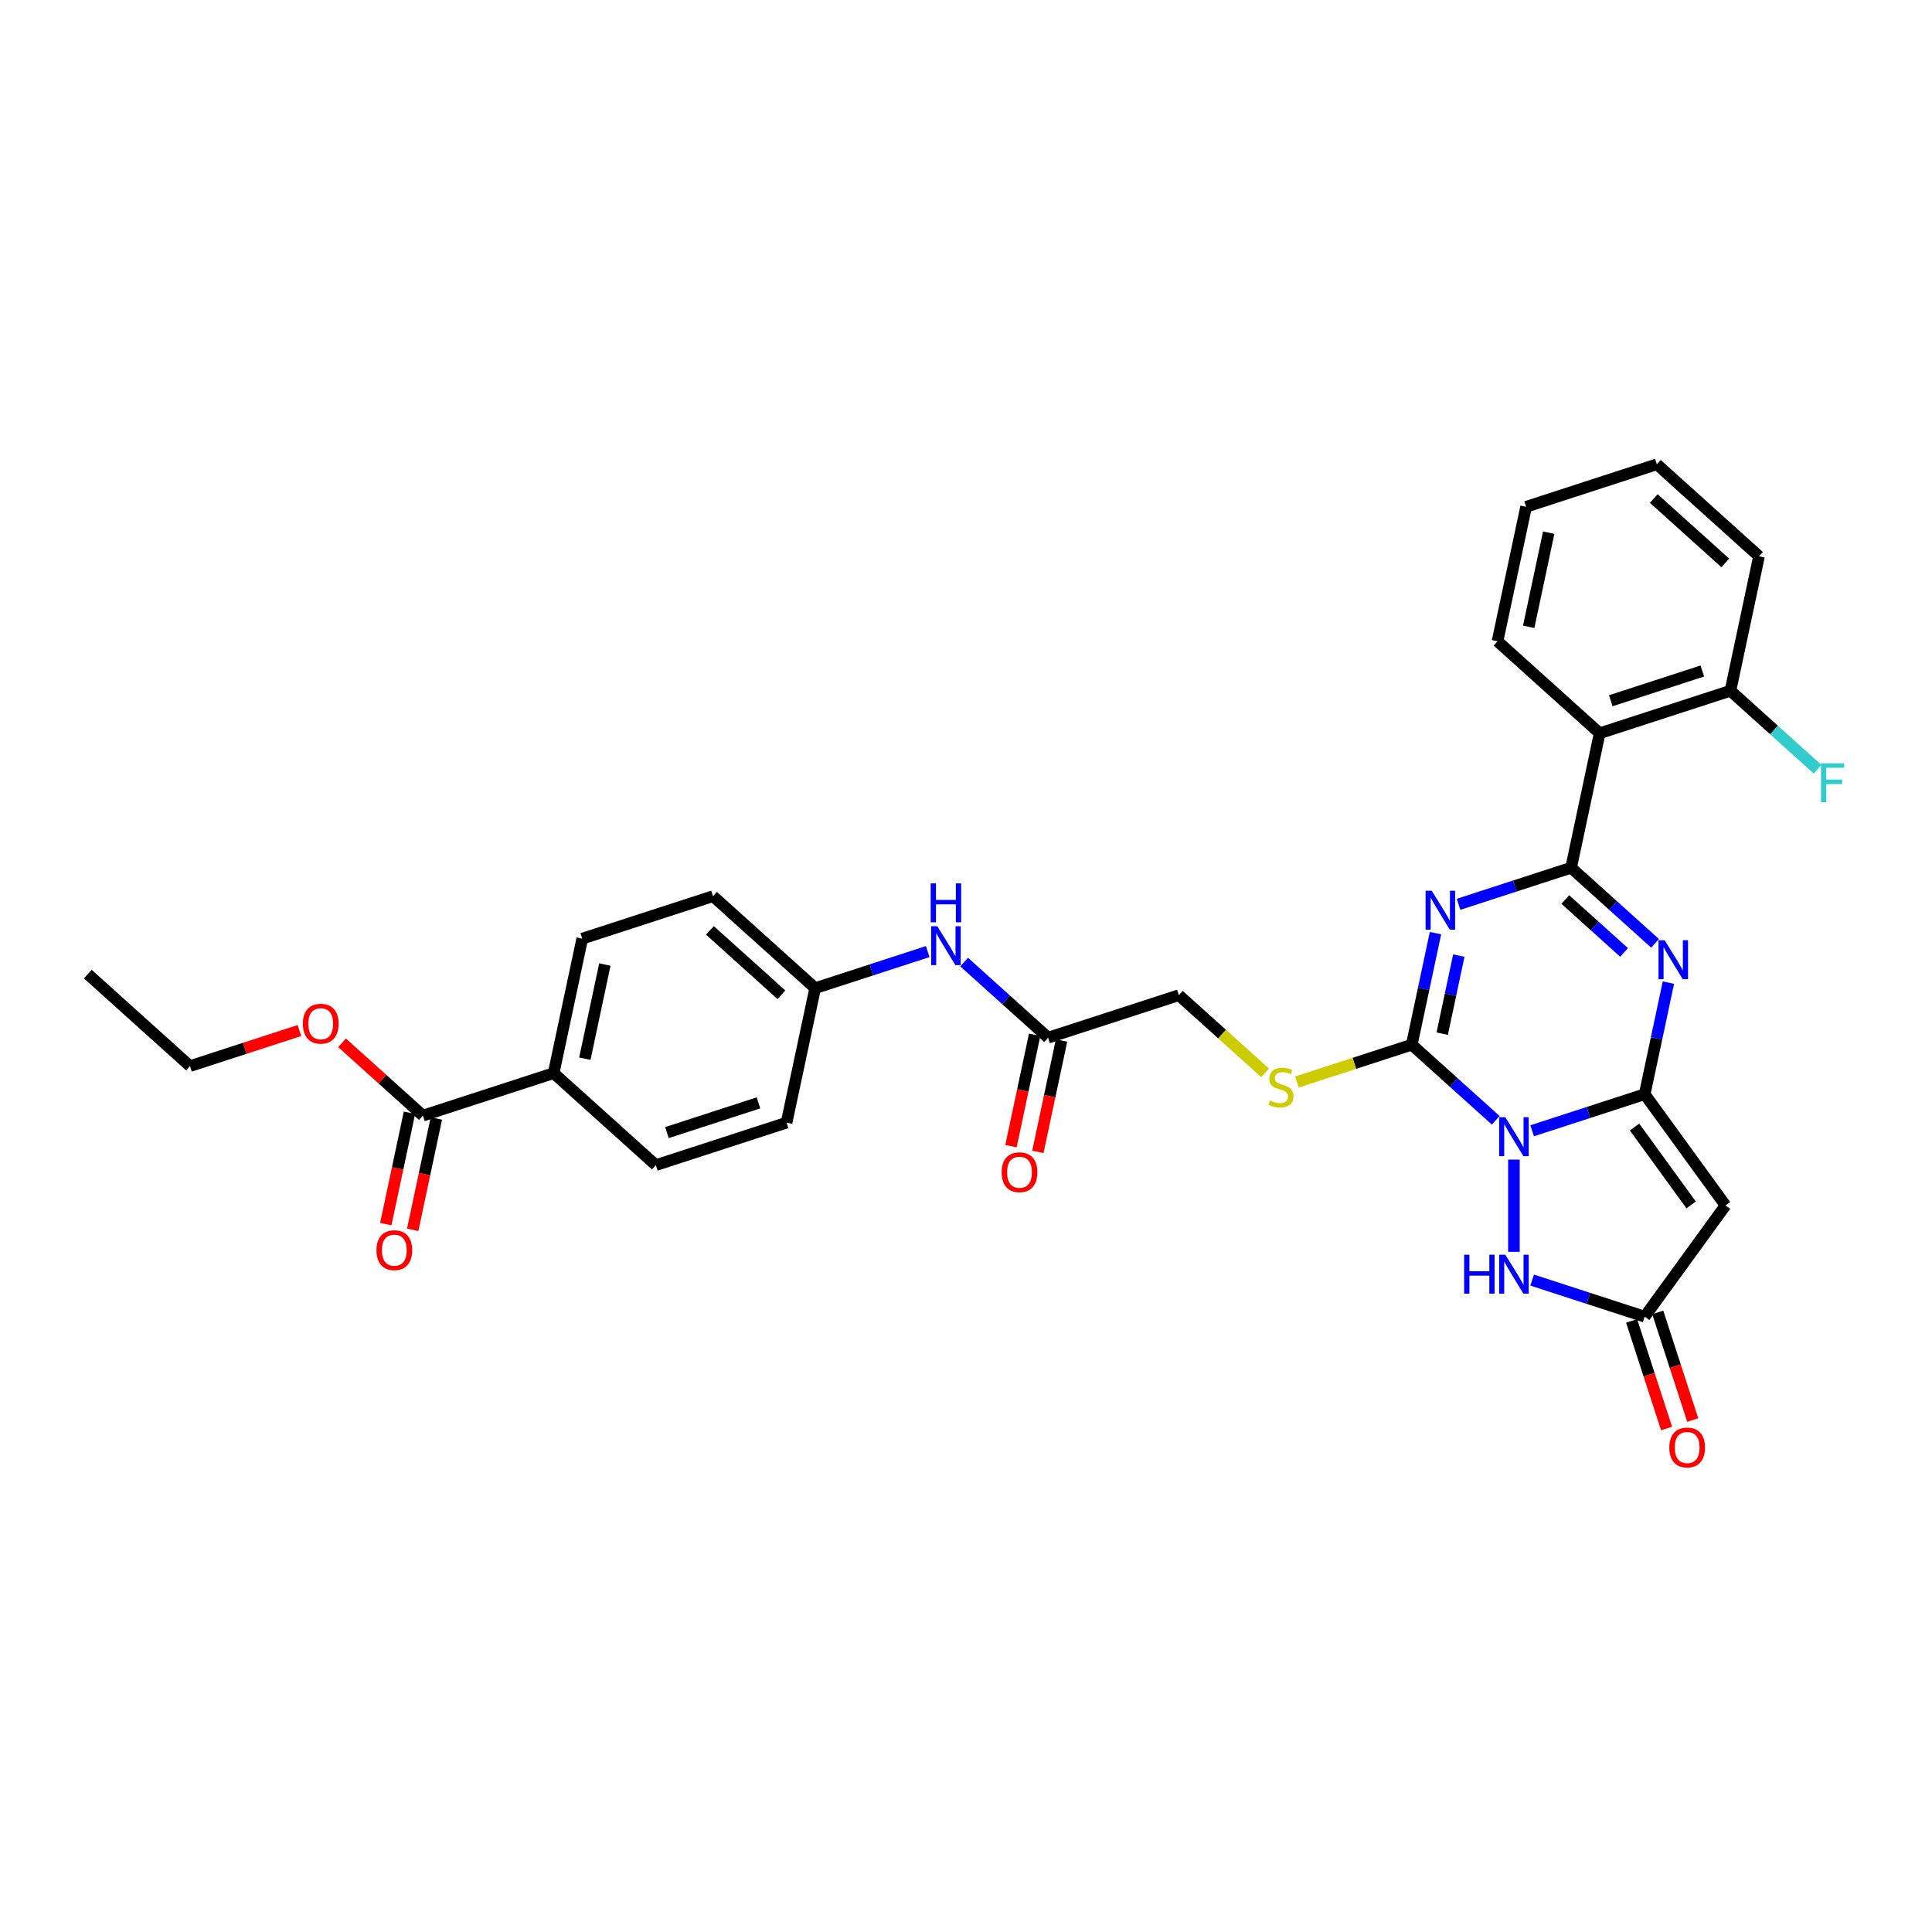 <?xml version='1.0' encoding='iso-8859-1'?>
<svg version='1.1' baseProfile='full'
              xmlns='http://www.w3.org/2000/svg'
                      xmlns:rdkit='http://www.rdkit.org/xml'
                      xmlns:xlink='http://www.w3.org/1999/xlink'
                  xml:space='preserve'
width='1000px' height='1000px' viewBox='0 0 1000 1000'>
<!-- END OF HEADER -->
<rect style='opacity:1.0;fill:#FFFFFF;stroke:none' width='1000' height='1000' x='0' y='0'> </rect>
<path class='bond-0' d='M 793.03,585.287 L 822.158,575.822' style='fill:none;fill-rule:evenodd;stroke:#0000FF;stroke-width:6px;stroke-linecap:butt;stroke-linejoin:miter;stroke-opacity:1' />
<path class='bond-0' d='M 822.158,575.822 L 851.286,566.358' style='fill:none;fill-rule:evenodd;stroke:#000000;stroke-width:6px;stroke-linecap:butt;stroke-linejoin:miter;stroke-opacity:1' />
<path class='bond-3' d='M 774.187,579.865 L 752.457,560.298' style='fill:none;fill-rule:evenodd;stroke:#0000FF;stroke-width:6px;stroke-linecap:butt;stroke-linejoin:miter;stroke-opacity:1' />
<path class='bond-3' d='M 752.457,560.298 L 730.726,540.732' style='fill:none;fill-rule:evenodd;stroke:#000000;stroke-width:6px;stroke-linecap:butt;stroke-linejoin:miter;stroke-opacity:1' />
<path class='bond-6' d='M 783.609,600.203 L 783.609,647.949' style='fill:none;fill-rule:evenodd;stroke:#0000FF;stroke-width:6px;stroke-linecap:butt;stroke-linejoin:miter;stroke-opacity:1' />
<path class='bond-4' d='M 851.286,566.358 L 857.424,537.483' style='fill:none;fill-rule:evenodd;stroke:#000000;stroke-width:6px;stroke-linecap:butt;stroke-linejoin:miter;stroke-opacity:1' />
<path class='bond-4' d='M 857.424,537.483 L 863.561,508.608' style='fill:none;fill-rule:evenodd;stroke:#0000FF;stroke-width:6px;stroke-linecap:butt;stroke-linejoin:miter;stroke-opacity:1' />
<path class='bond-5' d='M 851.286,566.358 L 893.113,623.928' style='fill:none;fill-rule:evenodd;stroke:#000000;stroke-width:6px;stroke-linecap:butt;stroke-linejoin:miter;stroke-opacity:1' />
<path class='bond-5' d='M 846.046,583.359 L 875.325,623.658' style='fill:none;fill-rule:evenodd;stroke:#000000;stroke-width:6px;stroke-linecap:butt;stroke-linejoin:miter;stroke-opacity:1' />
<path class='bond-1' d='M 743.001,482.982 L 736.864,511.857' style='fill:none;fill-rule:evenodd;stroke:#0000FF;stroke-width:6px;stroke-linecap:butt;stroke-linejoin:miter;stroke-opacity:1' />
<path class='bond-1' d='M 736.864,511.857 L 730.726,540.732' style='fill:none;fill-rule:evenodd;stroke:#000000;stroke-width:6px;stroke-linecap:butt;stroke-linejoin:miter;stroke-opacity:1' />
<path class='bond-1' d='M 755.081,494.604 L 750.785,514.816' style='fill:none;fill-rule:evenodd;stroke:#0000FF;stroke-width:6px;stroke-linecap:butt;stroke-linejoin:miter;stroke-opacity:1' />
<path class='bond-1' d='M 750.785,514.816 L 746.489,535.029' style='fill:none;fill-rule:evenodd;stroke:#000000;stroke-width:6px;stroke-linecap:butt;stroke-linejoin:miter;stroke-opacity:1' />
<path class='bond-2' d='M 754.943,468.066 L 784.071,458.601' style='fill:none;fill-rule:evenodd;stroke:#0000FF;stroke-width:6px;stroke-linecap:butt;stroke-linejoin:miter;stroke-opacity:1' />
<path class='bond-2' d='M 784.071,458.601 L 813.199,449.137' style='fill:none;fill-rule:evenodd;stroke:#000000;stroke-width:6px;stroke-linecap:butt;stroke-linejoin:miter;stroke-opacity:1' />
<path class='bond-7' d='M 813.199,449.137 L 827.994,379.532' style='fill:none;fill-rule:evenodd;stroke:#000000;stroke-width:6px;stroke-linecap:butt;stroke-linejoin:miter;stroke-opacity:1' />
<path class='bond-33' d='M 813.199,449.137 L 834.929,468.703' style='fill:none;fill-rule:evenodd;stroke:#000000;stroke-width:6px;stroke-linecap:butt;stroke-linejoin:miter;stroke-opacity:1' />
<path class='bond-33' d='M 834.929,468.703 L 856.66,488.27' style='fill:none;fill-rule:evenodd;stroke:#0000FF;stroke-width:6px;stroke-linecap:butt;stroke-linejoin:miter;stroke-opacity:1' />
<path class='bond-33' d='M 810.195,465.584 L 825.406,479.28' style='fill:none;fill-rule:evenodd;stroke:#000000;stroke-width:6px;stroke-linecap:butt;stroke-linejoin:miter;stroke-opacity:1' />
<path class='bond-33' d='M 825.406,479.28 L 840.617,492.976' style='fill:none;fill-rule:evenodd;stroke:#0000FF;stroke-width:6px;stroke-linecap:butt;stroke-linejoin:miter;stroke-opacity:1' />
<path class='bond-9' d='M 730.726,540.732 L 701.008,550.388' style='fill:none;fill-rule:evenodd;stroke:#000000;stroke-width:6px;stroke-linecap:butt;stroke-linejoin:miter;stroke-opacity:1' />
<path class='bond-9' d='M 701.008,550.388 L 671.289,560.045' style='fill:none;fill-rule:evenodd;stroke:#CCCC00;stroke-width:6px;stroke-linecap:butt;stroke-linejoin:miter;stroke-opacity:1' />
<path class='bond-32' d='M 893.113,623.928 L 851.286,681.498' style='fill:none;fill-rule:evenodd;stroke:#000000;stroke-width:6px;stroke-linecap:butt;stroke-linejoin:miter;stroke-opacity:1' />
<path class='bond-8' d='M 793.03,662.569 L 822.158,672.034' style='fill:none;fill-rule:evenodd;stroke:#0000FF;stroke-width:6px;stroke-linecap:butt;stroke-linejoin:miter;stroke-opacity:1' />
<path class='bond-8' d='M 822.158,672.034 L 851.286,681.498' style='fill:none;fill-rule:evenodd;stroke:#000000;stroke-width:6px;stroke-linecap:butt;stroke-linejoin:miter;stroke-opacity:1' />
<path class='bond-13' d='M 827.994,379.532 L 895.671,357.542' style='fill:none;fill-rule:evenodd;stroke:#000000;stroke-width:6px;stroke-linecap:butt;stroke-linejoin:miter;stroke-opacity:1' />
<path class='bond-13' d='M 833.748,362.698 L 881.122,347.305' style='fill:none;fill-rule:evenodd;stroke:#000000;stroke-width:6px;stroke-linecap:butt;stroke-linejoin:miter;stroke-opacity:1' />
<path class='bond-26' d='M 827.994,379.532 L 775.112,331.916' style='fill:none;fill-rule:evenodd;stroke:#000000;stroke-width:6px;stroke-linecap:butt;stroke-linejoin:miter;stroke-opacity:1' />
<path class='bond-15' d='M 844.518,683.697 L 853.569,711.551' style='fill:none;fill-rule:evenodd;stroke:#000000;stroke-width:6px;stroke-linecap:butt;stroke-linejoin:miter;stroke-opacity:1' />
<path class='bond-15' d='M 853.569,711.551 L 862.619,739.405' style='fill:none;fill-rule:evenodd;stroke:#FF0000;stroke-width:6px;stroke-linecap:butt;stroke-linejoin:miter;stroke-opacity:1' />
<path class='bond-15' d='M 858.054,679.299 L 867.104,707.153' style='fill:none;fill-rule:evenodd;stroke:#000000;stroke-width:6px;stroke-linecap:butt;stroke-linejoin:miter;stroke-opacity:1' />
<path class='bond-15' d='M 867.104,707.153 L 876.155,735.007' style='fill:none;fill-rule:evenodd;stroke:#FF0000;stroke-width:6px;stroke-linecap:butt;stroke-linejoin:miter;stroke-opacity:1' />
<path class='bond-18' d='M 654.809,555.302 L 632.487,535.204' style='fill:none;fill-rule:evenodd;stroke:#CCCC00;stroke-width:6px;stroke-linecap:butt;stroke-linejoin:miter;stroke-opacity:1' />
<path class='bond-18' d='M 632.487,535.204 L 610.166,515.106' style='fill:none;fill-rule:evenodd;stroke:#000000;stroke-width:6px;stroke-linecap:butt;stroke-linejoin:miter;stroke-opacity:1' />
<path class='bond-10' d='M 218.897,577.44 L 286.574,555.45' style='fill:none;fill-rule:evenodd;stroke:#000000;stroke-width:6px;stroke-linecap:butt;stroke-linejoin:miter;stroke-opacity:1' />
<path class='bond-16' d='M 211.936,575.96 L 205.811,604.778' style='fill:none;fill-rule:evenodd;stroke:#000000;stroke-width:6px;stroke-linecap:butt;stroke-linejoin:miter;stroke-opacity:1' />
<path class='bond-16' d='M 205.811,604.778 L 199.685,633.596' style='fill:none;fill-rule:evenodd;stroke:#FF0000;stroke-width:6px;stroke-linecap:butt;stroke-linejoin:miter;stroke-opacity:1' />
<path class='bond-16' d='M 225.857,578.919 L 219.732,607.737' style='fill:none;fill-rule:evenodd;stroke:#000000;stroke-width:6px;stroke-linecap:butt;stroke-linejoin:miter;stroke-opacity:1' />
<path class='bond-16' d='M 219.732,607.737 L 213.606,636.555' style='fill:none;fill-rule:evenodd;stroke:#FF0000;stroke-width:6px;stroke-linecap:butt;stroke-linejoin:miter;stroke-opacity:1' />
<path class='bond-23' d='M 218.897,577.44 L 197.971,558.598' style='fill:none;fill-rule:evenodd;stroke:#000000;stroke-width:6px;stroke-linecap:butt;stroke-linejoin:miter;stroke-opacity:1' />
<path class='bond-23' d='M 197.971,558.598 L 177.044,539.755' style='fill:none;fill-rule:evenodd;stroke:#FF0000;stroke-width:6px;stroke-linecap:butt;stroke-linejoin:miter;stroke-opacity:1' />
<path class='bond-11' d='M 542.489,537.096 L 610.166,515.106' style='fill:none;fill-rule:evenodd;stroke:#000000;stroke-width:6px;stroke-linecap:butt;stroke-linejoin:miter;stroke-opacity:1' />
<path class='bond-14' d='M 542.489,537.096 L 520.759,517.53' style='fill:none;fill-rule:evenodd;stroke:#000000;stroke-width:6px;stroke-linecap:butt;stroke-linejoin:miter;stroke-opacity:1' />
<path class='bond-14' d='M 520.759,517.53 L 499.028,497.964' style='fill:none;fill-rule:evenodd;stroke:#0000FF;stroke-width:6px;stroke-linecap:butt;stroke-linejoin:miter;stroke-opacity:1' />
<path class='bond-17' d='M 535.528,535.617 L 529.403,564.435' style='fill:none;fill-rule:evenodd;stroke:#000000;stroke-width:6px;stroke-linecap:butt;stroke-linejoin:miter;stroke-opacity:1' />
<path class='bond-17' d='M 529.403,564.435 L 523.278,593.253' style='fill:none;fill-rule:evenodd;stroke:#FF0000;stroke-width:6px;stroke-linecap:butt;stroke-linejoin:miter;stroke-opacity:1' />
<path class='bond-17' d='M 549.45,538.576 L 543.324,567.394' style='fill:none;fill-rule:evenodd;stroke:#000000;stroke-width:6px;stroke-linecap:butt;stroke-linejoin:miter;stroke-opacity:1' />
<path class='bond-17' d='M 543.324,567.394 L 537.199,596.212' style='fill:none;fill-rule:evenodd;stroke:#FF0000;stroke-width:6px;stroke-linecap:butt;stroke-linejoin:miter;stroke-opacity:1' />
<path class='bond-12' d='M 286.574,555.45 L 301.369,485.845' style='fill:none;fill-rule:evenodd;stroke:#000000;stroke-width:6px;stroke-linecap:butt;stroke-linejoin:miter;stroke-opacity:1' />
<path class='bond-12' d='M 302.715,547.968 L 313.071,499.244' style='fill:none;fill-rule:evenodd;stroke:#000000;stroke-width:6px;stroke-linecap:butt;stroke-linejoin:miter;stroke-opacity:1' />
<path class='bond-35' d='M 286.574,555.45 L 339.457,603.065' style='fill:none;fill-rule:evenodd;stroke:#000000;stroke-width:6px;stroke-linecap:butt;stroke-linejoin:miter;stroke-opacity:1' />
<path class='bond-22' d='M 895.671,357.542 L 918.227,377.852' style='fill:none;fill-rule:evenodd;stroke:#000000;stroke-width:6px;stroke-linecap:butt;stroke-linejoin:miter;stroke-opacity:1' />
<path class='bond-22' d='M 918.227,377.852 L 940.783,398.161' style='fill:none;fill-rule:evenodd;stroke:#33CCCC;stroke-width:6px;stroke-linecap:butt;stroke-linejoin:miter;stroke-opacity:1' />
<path class='bond-27' d='M 895.671,357.542 L 910.466,287.937' style='fill:none;fill-rule:evenodd;stroke:#000000;stroke-width:6px;stroke-linecap:butt;stroke-linejoin:miter;stroke-opacity:1' />
<path class='bond-21' d='M 480.185,492.542 L 451.057,502.006' style='fill:none;fill-rule:evenodd;stroke:#0000FF;stroke-width:6px;stroke-linecap:butt;stroke-linejoin:miter;stroke-opacity:1' />
<path class='bond-21' d='M 451.057,502.006 L 421.929,511.47' style='fill:none;fill-rule:evenodd;stroke:#000000;stroke-width:6px;stroke-linecap:butt;stroke-linejoin:miter;stroke-opacity:1' />
<path class='bond-19' d='M 339.457,603.065 L 407.134,581.076' style='fill:none;fill-rule:evenodd;stroke:#000000;stroke-width:6px;stroke-linecap:butt;stroke-linejoin:miter;stroke-opacity:1' />
<path class='bond-19' d='M 345.21,586.231 L 392.585,570.839' style='fill:none;fill-rule:evenodd;stroke:#000000;stroke-width:6px;stroke-linecap:butt;stroke-linejoin:miter;stroke-opacity:1' />
<path class='bond-20' d='M 301.369,485.845 L 369.047,463.855' style='fill:none;fill-rule:evenodd;stroke:#000000;stroke-width:6px;stroke-linecap:butt;stroke-linejoin:miter;stroke-opacity:1' />
<path class='bond-24' d='M 421.929,511.47 L 407.134,581.076' style='fill:none;fill-rule:evenodd;stroke:#000000;stroke-width:6px;stroke-linecap:butt;stroke-linejoin:miter;stroke-opacity:1' />
<path class='bond-25' d='M 421.929,511.47 L 369.047,463.855' style='fill:none;fill-rule:evenodd;stroke:#000000;stroke-width:6px;stroke-linecap:butt;stroke-linejoin:miter;stroke-opacity:1' />
<path class='bond-25' d='M 404.474,514.905 L 367.456,481.574' style='fill:none;fill-rule:evenodd;stroke:#000000;stroke-width:6px;stroke-linecap:butt;stroke-linejoin:miter;stroke-opacity:1' />
<path class='bond-28' d='M 154.985,533.408 L 126.661,542.611' style='fill:none;fill-rule:evenodd;stroke:#FF0000;stroke-width:6px;stroke-linecap:butt;stroke-linejoin:miter;stroke-opacity:1' />
<path class='bond-28' d='M 126.661,542.611 L 98.337,551.814' style='fill:none;fill-rule:evenodd;stroke:#000000;stroke-width:6px;stroke-linecap:butt;stroke-linejoin:miter;stroke-opacity:1' />
<path class='bond-29' d='M 775.112,331.916 L 789.907,262.311' style='fill:none;fill-rule:evenodd;stroke:#000000;stroke-width:6px;stroke-linecap:butt;stroke-linejoin:miter;stroke-opacity:1' />
<path class='bond-29' d='M 791.252,324.435 L 801.608,275.711' style='fill:none;fill-rule:evenodd;stroke:#000000;stroke-width:6px;stroke-linecap:butt;stroke-linejoin:miter;stroke-opacity:1' />
<path class='bond-34' d='M 910.466,287.937 L 857.584,240.321' style='fill:none;fill-rule:evenodd;stroke:#000000;stroke-width:6px;stroke-linecap:butt;stroke-linejoin:miter;stroke-opacity:1' />
<path class='bond-34' d='M 893.011,291.371 L 855.993,258.04' style='fill:none;fill-rule:evenodd;stroke:#000000;stroke-width:6px;stroke-linecap:butt;stroke-linejoin:miter;stroke-opacity:1' />
<path class='bond-30' d='M 98.337,551.814 L 45.455,504.198' style='fill:none;fill-rule:evenodd;stroke:#000000;stroke-width:6px;stroke-linecap:butt;stroke-linejoin:miter;stroke-opacity:1' />
<path class='bond-31' d='M 789.907,262.311 L 857.584,240.321' style='fill:none;fill-rule:evenodd;stroke:#000000;stroke-width:6px;stroke-linecap:butt;stroke-linejoin:miter;stroke-opacity:1' />
<path  class='atom-0' d='M 779.154 578.271
L 785.758 588.946
Q 786.412 589.999, 787.466 591.906
Q 788.519 593.813, 788.576 593.927
L 788.576 578.271
L 791.251 578.271
L 791.251 598.424
L 788.49 598.424
L 781.403 586.754
Q 780.577 585.388, 779.695 583.822
Q 778.841 582.256, 778.585 581.773
L 778.585 598.424
L 775.966 598.424
L 775.966 578.271
L 779.154 578.271
' fill='#0000FF'/>
<path  class='atom-2' d='M 741.067 461.051
L 747.67 471.725
Q 748.325 472.778, 749.378 474.685
Q 750.431 476.592, 750.488 476.706
L 750.488 461.051
L 753.164 461.051
L 753.164 481.203
L 750.403 481.203
L 743.315 469.533
Q 742.49 468.167, 741.608 466.601
Q 740.754 465.036, 740.497 464.552
L 740.497 481.203
L 737.879 481.203
L 737.879 461.051
L 741.067 461.051
' fill='#0000FF'/>
<path  class='atom-5' d='M 861.627 486.676
L 868.23 497.351
Q 868.885 498.404, 869.938 500.311
Q 870.991 502.218, 871.048 502.332
L 871.048 486.676
L 873.724 486.676
L 873.724 506.829
L 870.963 506.829
L 863.875 495.159
Q 863.05 493.793, 862.167 492.227
Q 861.314 490.661, 861.057 490.178
L 861.057 506.829
L 858.439 506.829
L 858.439 486.676
L 861.627 486.676
' fill='#0000FF'/>
<path  class='atom-7' d='M 757.834 649.432
L 760.567 649.432
L 760.567 657.999
L 770.871 657.999
L 770.871 649.432
L 773.604 649.432
L 773.604 669.584
L 770.871 669.584
L 770.871 660.277
L 760.567 660.277
L 760.567 669.584
L 757.834 669.584
L 757.834 649.432
' fill='#0000FF'/>
<path  class='atom-7' d='M 779.154 649.432
L 785.758 660.106
Q 786.412 661.159, 787.466 663.066
Q 788.519 664.973, 788.576 665.087
L 788.576 649.432
L 791.251 649.432
L 791.251 669.584
L 788.49 669.584
L 781.403 657.914
Q 780.577 656.548, 779.695 654.982
Q 778.841 653.417, 778.585 652.933
L 778.585 669.584
L 775.966 669.584
L 775.966 649.432
L 779.154 649.432
' fill='#0000FF'/>
<path  class='atom-10' d='M 657.356 569.639
Q 657.584 569.724, 658.523 570.123
Q 659.462 570.521, 660.487 570.777
Q 661.54 571.005, 662.565 571.005
Q 664.472 571.005, 665.582 570.094
Q 666.692 569.155, 666.692 567.532
Q 666.692 566.422, 666.123 565.739
Q 665.582 565.056, 664.728 564.686
Q 663.874 564.316, 662.451 563.889
Q 660.658 563.348, 659.576 562.836
Q 658.523 562.324, 657.755 561.242
Q 657.014 560.16, 657.014 558.339
Q 657.014 555.805, 658.722 554.24
Q 660.459 552.674, 663.874 552.674
Q 666.208 552.674, 668.856 553.784
L 668.201 555.976
Q 665.781 554.98, 663.96 554.98
Q 661.996 554.98, 660.914 555.805
Q 659.832 556.602, 659.861 557.997
Q 659.861 559.079, 660.402 559.733
Q 660.971 560.388, 661.768 560.758
Q 662.593 561.128, 663.96 561.555
Q 665.781 562.124, 666.863 562.694
Q 667.945 563.263, 668.713 564.43
Q 669.51 565.568, 669.51 567.532
Q 669.51 570.322, 667.632 571.831
Q 665.781 573.311, 662.679 573.311
Q 660.886 573.311, 659.519 572.912
Q 658.182 572.542, 656.588 571.887
L 657.356 569.639
' fill='#CCCC00'/>
<path  class='atom-15' d='M 485.152 479.404
L 491.756 490.078
Q 492.41 491.132, 493.464 493.039
Q 494.517 494.946, 494.574 495.06
L 494.574 479.404
L 497.249 479.404
L 497.249 499.557
L 494.488 499.557
L 487.401 487.887
Q 486.575 486.52, 485.693 484.955
Q 484.839 483.389, 484.583 482.905
L 484.583 499.557
L 481.964 499.557
L 481.964 479.404
L 485.152 479.404
' fill='#0000FF'/>
<path  class='atom-15' d='M 481.722 457.237
L 484.455 457.237
L 484.455 465.804
L 494.759 465.804
L 494.759 457.237
L 497.491 457.237
L 497.491 477.389
L 494.759 477.389
L 494.759 468.081
L 484.455 468.081
L 484.455 477.389
L 481.722 477.389
L 481.722 457.237
' fill='#0000FF'/>
<path  class='atom-16' d='M 864.025 749.232
Q 864.025 744.393, 866.416 741.689
Q 868.807 738.985, 873.276 738.985
Q 877.745 738.985, 880.136 741.689
Q 882.527 744.393, 882.527 749.232
Q 882.527 754.128, 880.107 756.918
Q 877.688 759.679, 873.276 759.679
Q 868.836 759.679, 866.416 756.918
Q 864.025 754.156, 864.025 749.232
M 873.276 757.401
Q 876.35 757.401, 878.001 755.352
Q 879.68 753.274, 879.68 749.232
Q 879.68 745.276, 878.001 743.283
Q 876.35 741.262, 873.276 741.262
Q 870.202 741.262, 868.522 743.255
Q 866.872 745.247, 866.872 749.232
Q 866.872 753.303, 868.522 755.352
Q 870.202 757.401, 873.276 757.401
' fill='#FF0000'/>
<path  class='atom-17' d='M 194.851 647.102
Q 194.851 642.263, 197.242 639.559
Q 199.633 636.855, 204.102 636.855
Q 208.571 636.855, 210.962 639.559
Q 213.353 642.263, 213.353 647.102
Q 213.353 651.998, 210.933 654.787
Q 208.514 657.548, 204.102 657.548
Q 199.661 657.548, 197.242 654.787
Q 194.851 652.026, 194.851 647.102
M 204.102 655.271
Q 207.176 655.271, 208.827 653.222
Q 210.506 651.144, 210.506 647.102
Q 210.506 643.145, 208.827 641.153
Q 207.176 639.132, 204.102 639.132
Q 201.028 639.132, 199.348 641.124
Q 197.697 643.117, 197.697 647.102
Q 197.697 651.172, 199.348 653.222
Q 201.028 655.271, 204.102 655.271
' fill='#FF0000'/>
<path  class='atom-18' d='M 518.443 606.758
Q 518.443 601.92, 520.834 599.215
Q 523.225 596.511, 527.694 596.511
Q 532.163 596.511, 534.554 599.215
Q 536.945 601.92, 536.945 606.758
Q 536.945 611.654, 534.525 614.444
Q 532.106 617.205, 527.694 617.205
Q 523.254 617.205, 520.834 614.444
Q 518.443 611.683, 518.443 606.758
M 527.694 614.928
Q 530.768 614.928, 532.419 612.878
Q 534.098 610.8, 534.098 606.758
Q 534.098 602.802, 532.419 600.809
Q 530.768 598.788, 527.694 598.788
Q 524.62 598.788, 522.94 600.781
Q 521.29 602.773, 521.29 606.758
Q 521.29 610.829, 522.94 612.878
Q 524.62 614.928, 527.694 614.928
' fill='#FF0000'/>
<path  class='atom-23' d='M 942.562 395.081
L 954.545 395.081
L 954.545 397.387
L 945.266 397.387
L 945.266 403.507
L 953.521 403.507
L 953.521 405.841
L 945.266 405.841
L 945.266 415.234
L 942.562 415.234
L 942.562 395.081
' fill='#33CCCC'/>
<path  class='atom-24' d='M 156.764 529.881
Q 156.764 525.042, 159.155 522.338
Q 161.546 519.634, 166.014 519.634
Q 170.483 519.634, 172.874 522.338
Q 175.265 525.042, 175.265 529.881
Q 175.265 534.777, 172.846 537.566
Q 170.426 540.327, 166.014 540.327
Q 161.574 540.327, 159.155 537.566
Q 156.764 534.805, 156.764 529.881
M 166.014 538.05
Q 169.089 538.05, 170.739 536.001
Q 172.419 533.923, 172.419 529.881
Q 172.419 525.925, 170.739 523.932
Q 169.089 521.911, 166.014 521.911
Q 162.94 521.911, 161.261 523.904
Q 159.61 525.896, 159.61 529.881
Q 159.61 533.951, 161.261 536.001
Q 162.94 538.05, 166.014 538.05
' fill='#FF0000'/>
</svg>
